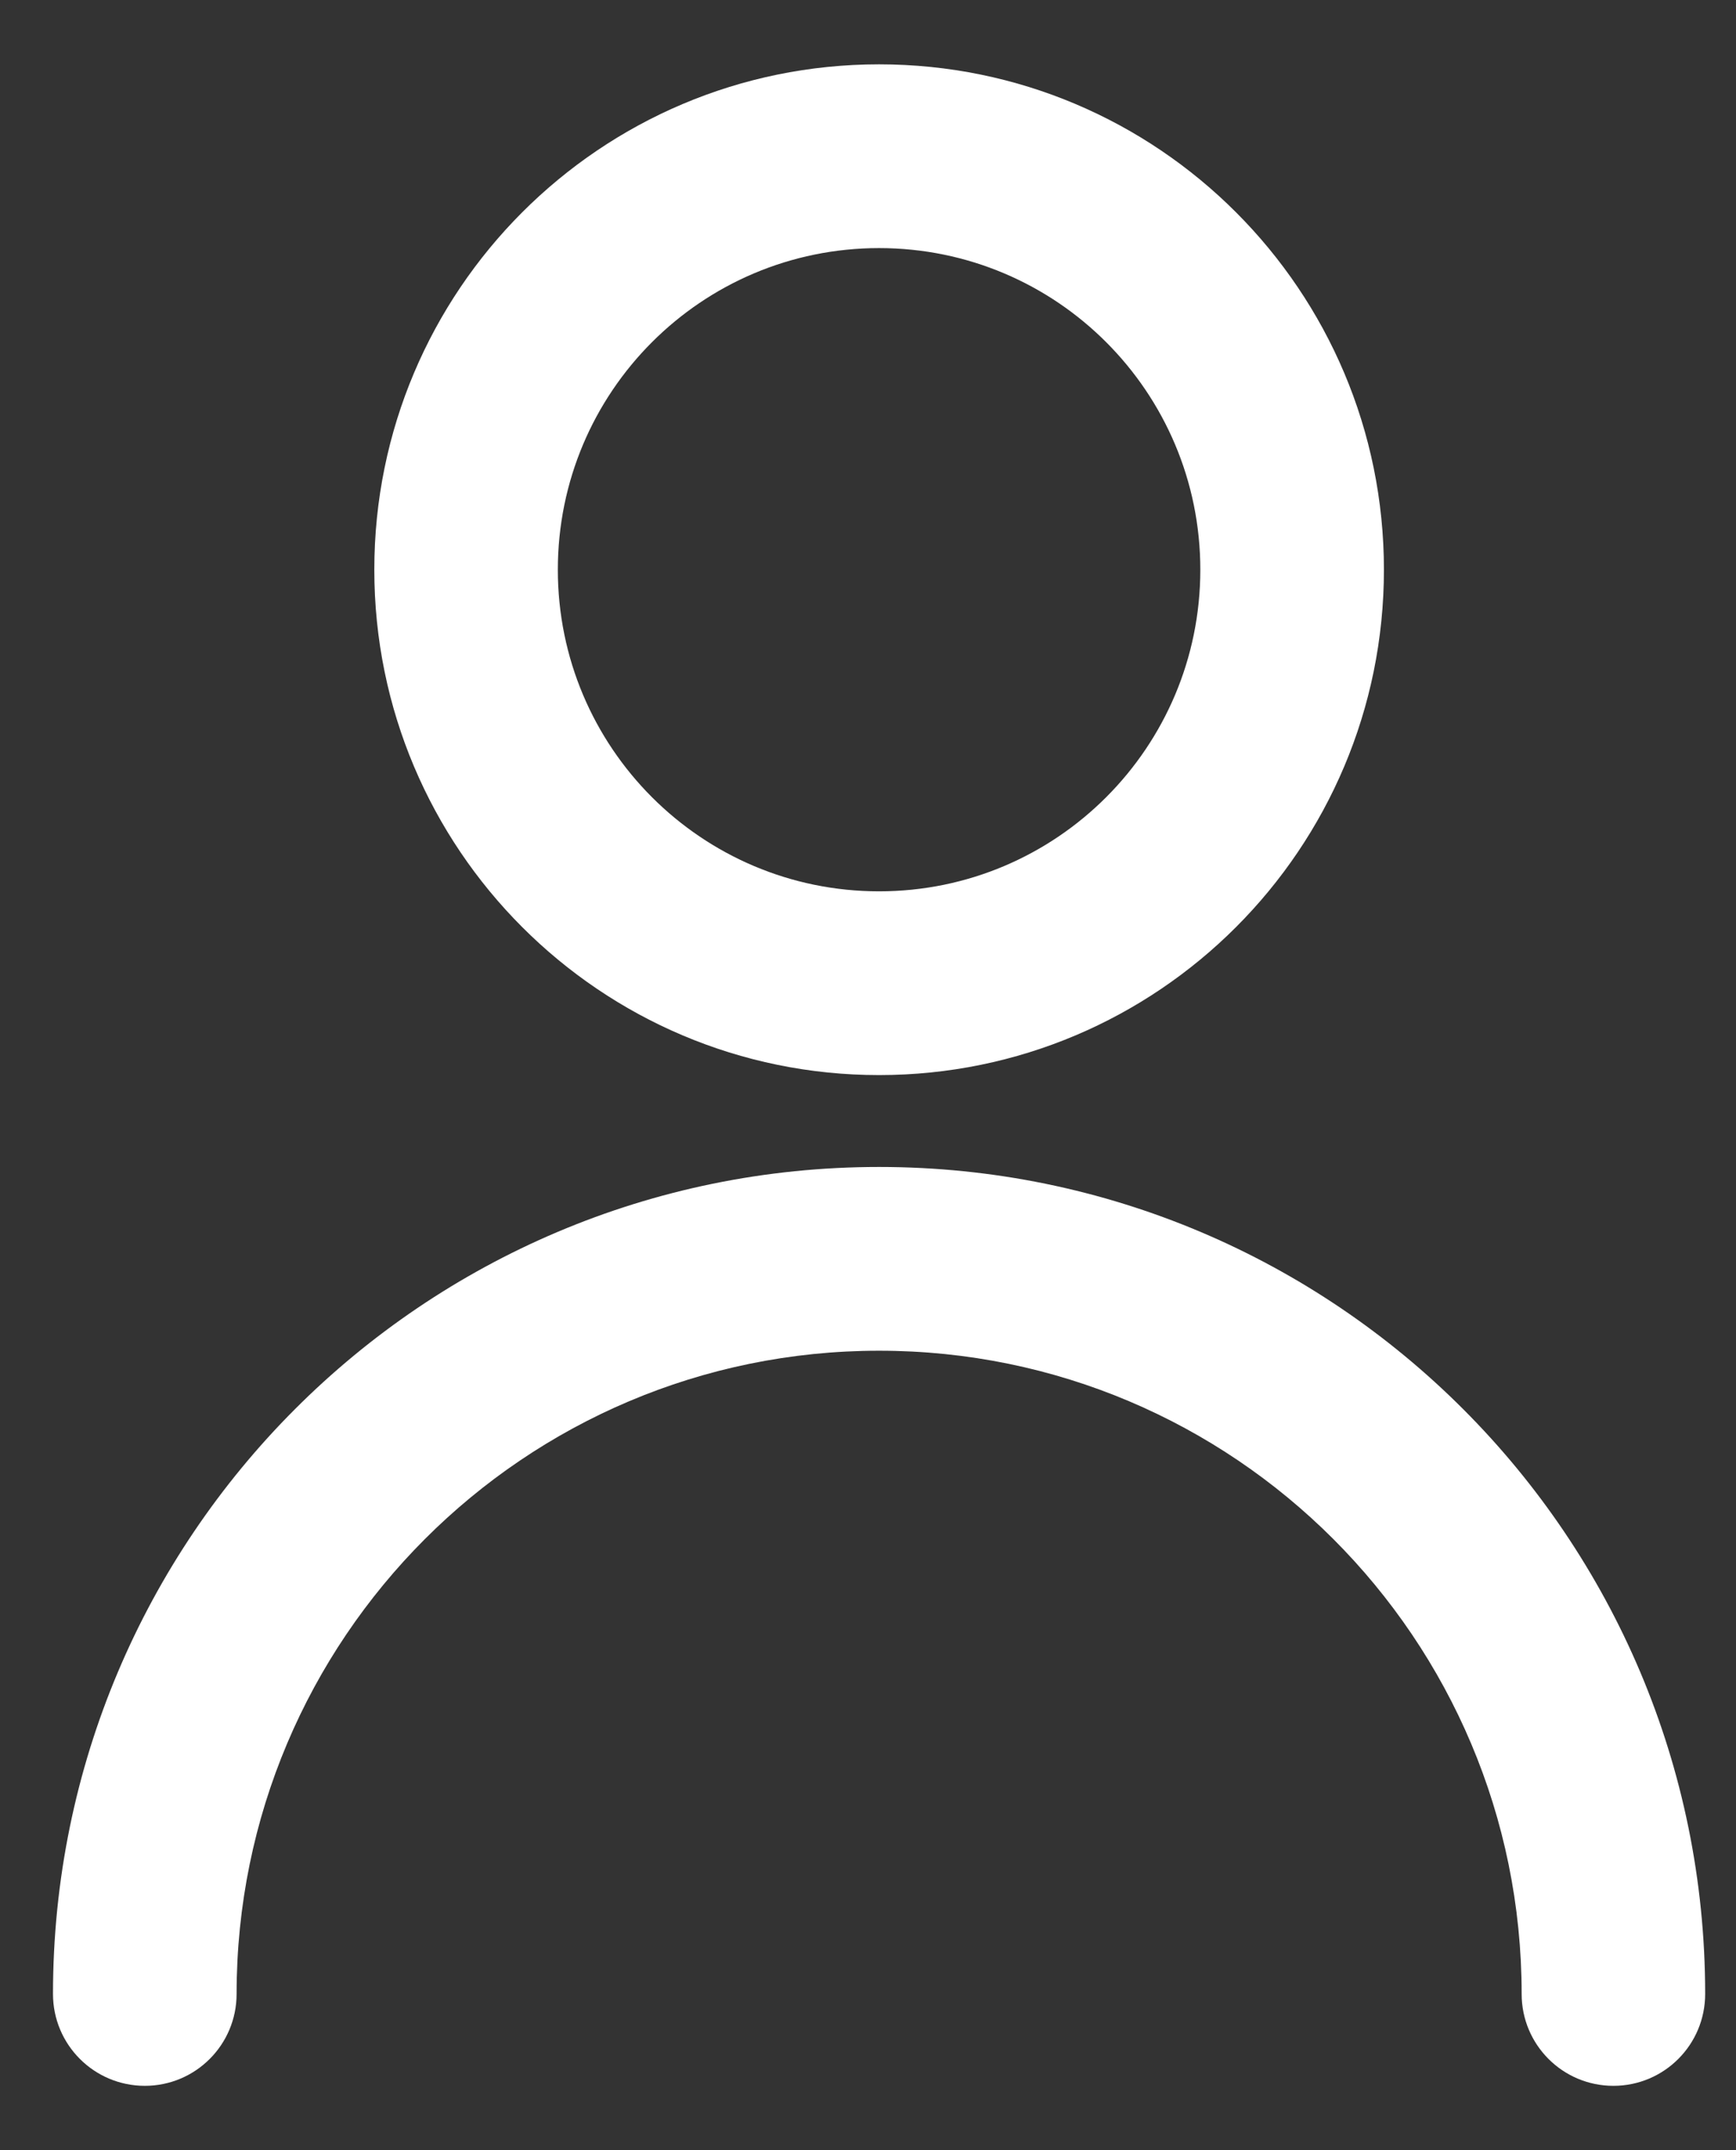 <svg width="21" height="26" viewBox="0 0 21 26" fill="none" xmlns="http://www.w3.org/2000/svg">
<rect x="0" y="0" width="21" height="26" fill="#333333" stroke="none"/>
<path fill-rule="evenodd" clip-rule="evenodd" d="M20.627 24.111C20.627 24.725 20.131 25.222 19.517 25.222C18.903 25.222 18.407 24.725 18.407 24.111C18.407 19.816 14.926 16.333 10.634 16.333C6.343 16.333 2.862 19.816 2.862 24.111C2.862 24.725 2.366 25.222 1.752 25.222C1.138 25.222 0.641 24.725 0.641 24.111C0.641 18.588 5.115 14.111 10.634 14.111C16.153 14.111 20.627 18.588 20.627 24.111ZM10.634 13C7.262 13 4.528 10.264 4.528 6.889C4.528 3.514 7.262 0.778 10.634 0.778C14.007 0.778 16.741 3.514 16.741 6.889C16.741 10.264 14.007 13 10.634 13ZM10.634 10.778C12.781 10.778 14.52 9.037 14.52 6.889C14.52 4.74 12.781 3 10.634 3C8.487 3 6.748 4.74 6.748 6.889C6.748 9.037 8.487 10.778 10.634 10.778Z" fill="white"/>
</svg>
